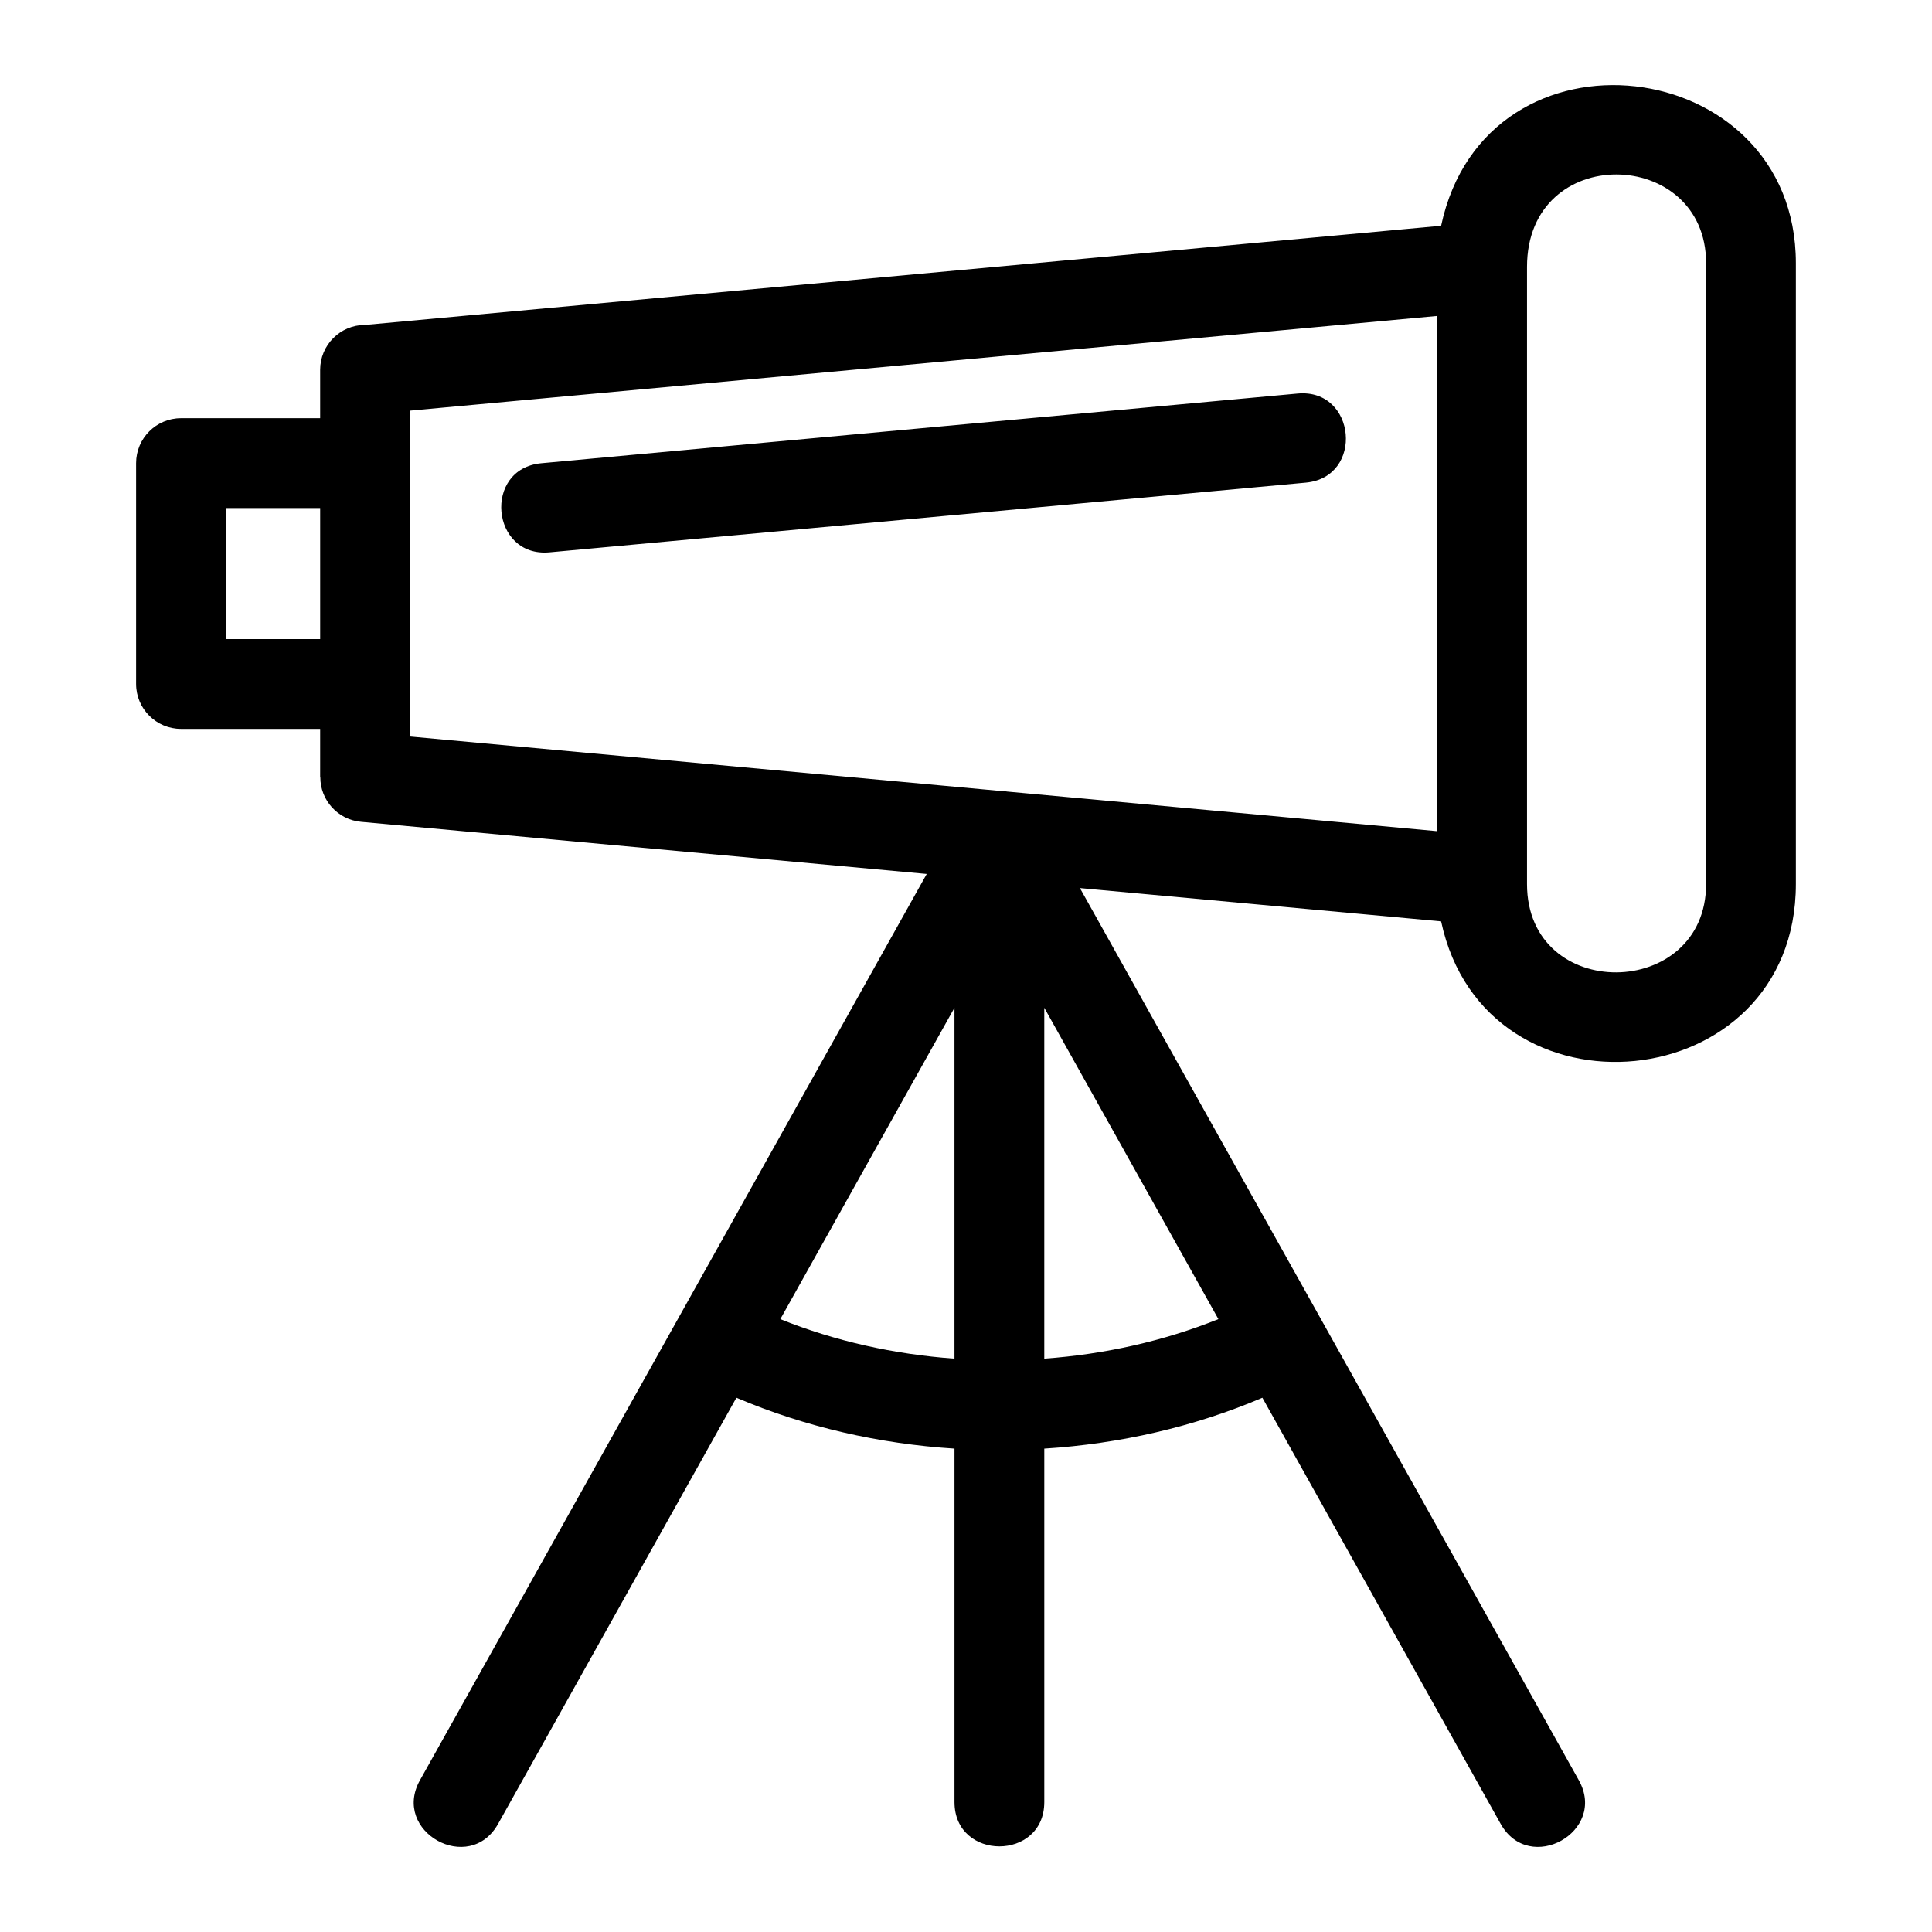 <?xml version="1.0" encoding="UTF-8"?>
<!-- Uploaded to: ICON Repo, www.svgrepo.com, Generator: ICON Repo Mixer Tools -->
<svg fill="#000000" width="800px" height="800px" version="1.1" viewBox="144 144 512 512" xmlns="http://www.w3.org/2000/svg">
 <path d="m240.67 230.12 285.24-26.289c11.938-55.922 94.012-45.91 94.012 9.895v164.55c0 56.918-82.285 64.809-94.012 9.895l-95.719-8.82 132.22 236.45c7.594 13.613-13.113 25.188-20.73 11.527l-63.137-112.91c-18.16 7.742-37.762 12.211-57.797 13.484v93.656c0 15.668-23.801 15.668-23.801 0v-93.656c-19.969-1.273-39.594-5.738-57.797-13.488l-63.137 112.91c-7.621 13.664-28.324 2.09-20.73-11.527l134.31-240.19-149.92-13.816c-6.164-0.559-10.793-5.738-10.789-11.805h-0.043v-12.824h-36.871c-6.574 0-11.902-5.332-11.902-11.902v-58.531c0-6.57 5.324-11.902 11.902-11.902h36.871v-12.816c0-6.551 5.289-11.867 11.828-11.902zm48.941 60.254c-15.535 1.41-17.691-22.191-2.141-23.613l200.43-18.469c15.523-1.418 17.695 22.191 2.137 23.613zm119.31 63.211c0.695 0.008 1.387 0.066 2.055 0.191l113.89 10.496v-136.54l-272.23 25.094v86.355l156.29 14.406zm11.824 57.477v92.996c15.953-1.141 31.633-4.648 46.141-10.48zm-23.801 92.996v-92.996l-46.148 82.523c14.551 5.856 30.246 9.336 46.148 10.473zm-168.1-190.69v-34.727h-24.973v34.727zm319.83-98.637v163.55c0 31.562 47.457 30.855 47.457 0v-164.55c0-30.855-47.457-32.141-47.457 1.004z"/>
</svg>